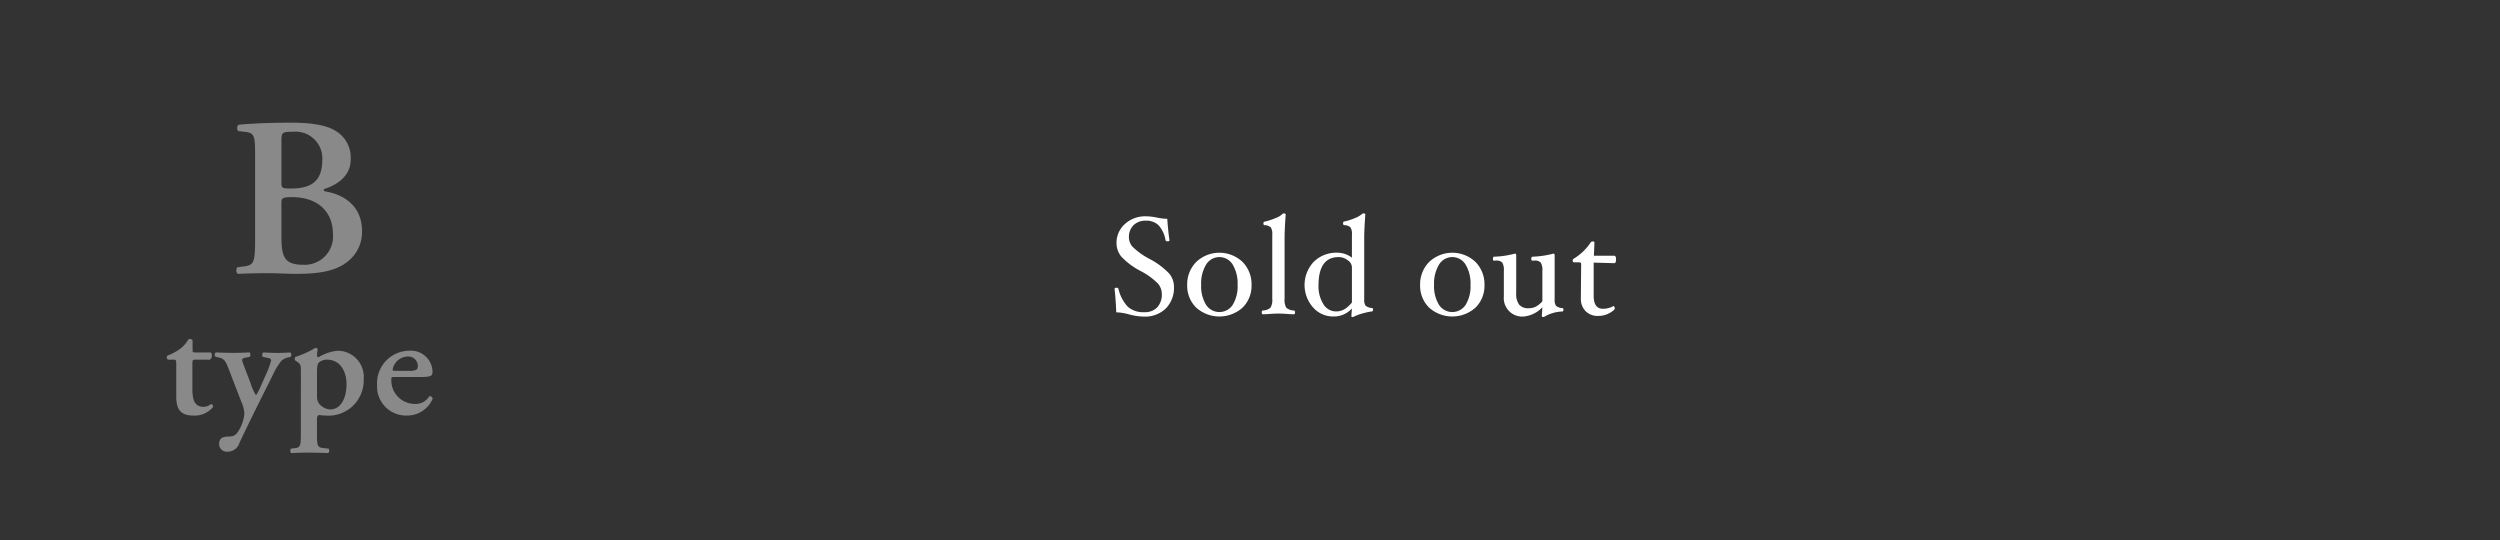 <svg xmlns="http://www.w3.org/2000/svg" width="324" height="70" viewBox="0 0 324 70"><rect x="0" y="0" width="324" height="70" fill="#333333" stroke="none"/><defs><style>.cls-1{fill:none;}.cls-2{opacity:0.42;}.cls-3{fill:#fff;}</style></defs><g id="レイヤー_2" data-name="レイヤー 2"><g id="デザイン"><rect class="cls-1" width="324" height="70"/><g class="cls-2"><path class="cls-3" d="M33.062,20.4c0-2.824-.029-3.176-1.412-3.324l-.764-.088a.594.594,0,0,1,.029-.824c1.323-.117,3.471-.265,6.707-.265,2.472,0,4.442.236,5.767,1a4.028,4.028,0,0,1,2.059,3.826c0,1.735-1.265,3.059-3.325,3.736a.213.213,0,0,0-.176.176c0,.059.059.118.236.177,2.235.353,4.736,1.794,4.736,5.119a4.843,4.843,0,0,1-1.795,3.912c-1.383,1.147-3.324,1.647-6.678,1.647-1.295,0-2.53-.088-3.648-.088-1.294,0-2.677.03-3.972.088-.235-.117-.264-.646-.058-.852l.647-.089c1.383-.176,1.647-.265,1.647-3.383Zm3.413,3.237c0,.764.088.794,1.265.794,2.765,0,4.031-1.088,4.031-3.736a3.46,3.46,0,0,0-3.737-3.619c-1.471,0-1.559.059-1.559,1.236Zm0,6.913c0,2.678.3,3.765,2.854,3.765a3.672,3.672,0,0,0,3.824-3.941c0-3.03-2.059-4.825-5.325-4.825-1.294,0-1.353.177-1.353.765Z"/><path class="cls-3" d="M25.311,46.611c-.359,0-.378.04-.378.678v3.066c0,1.254.178,2.37,1.453,2.37a1.537,1.537,0,0,0,.956-.359.312.312,0,0,1,.259.4,3.133,3.133,0,0,1-2.529,1.095c-1.892,0-2.23-1.095-2.23-2.489V47.328c0-.7-.04-.717-.359-.717h-.7a.328.328,0,0,1-.059-.537,6.435,6.435,0,0,0,1.573-.837A3.713,3.713,0,0,0,24.4,44a.423.423,0,0,1,.557.1V45.3c0,.319,0,.379.379.379H27.3c.12.059.159.219.159.418a.628.628,0,0,1-.259.517Z"/><path class="cls-3" d="M28.4,57.484c0-.657.458-.877,1.016-.9l.438-.02a1.118,1.118,0,0,0,.836-.4,5.092,5.092,0,0,0,.976-2.489,3.819,3.819,0,0,0-.339-1.474l-1.613-4.182c-.478-1.234-.617-1.533-1.374-1.692l-.4-.08c-.159-.159-.159-.5.06-.577.657.04,1.474.059,2.21.059.7,0,1.434-.019,2.111-.059.159.079.179.438.039.577l-.6.12c-.458.1-.479.179-.14,1.055l.876,2.29a6.228,6.228,0,0,0,.677,1.513A5.987,5.987,0,0,0,33.814,50l.6-1.334a11.726,11.726,0,0,0,.717-1.932c0-.179-.08-.279-.379-.338l-.677-.14a.426.426,0,0,1,.04-.577c.717.04,1.453.059,1.892.059.517,0,1.056-.019,1.593-.059.2.059.2.438.059.577a2.625,2.625,0,0,0-1.135.438A8.911,8.911,0,0,0,35.308,48.7l-1.016,2.031c-.677,1.355-2.449,4.9-3.285,6.731a1.578,1.578,0,0,1-1.514,1.075A.992.992,0,0,1,28.4,57.484Z"/><path class="cls-3" d="M38.993,48.284c0-.9.02-1.075-.5-1.414l-.239-.159a.426.426,0,0,1,.02-.458,10.958,10.958,0,0,0,2.588-1.175.317.317,0,0,1,.32.2,5.286,5.286,0,0,0-.1.777.25.25,0,0,0,.159.259,6.022,6.022,0,0,1,2.469-.856,3.384,3.384,0,0,1,3.425,3.684,4.569,4.569,0,0,1-4.878,4.719,5.69,5.69,0,0,1-.876-.08c-.18.04-.3.159-.3.558v1.951c0,1.474.079,1.692.776,1.773l.717.079a.426.426,0,0,1-.04.578c-1.035-.04-1.811-.06-2.549-.06-.657,0-1.433.02-2.23.06-.159-.08-.179-.439-.039-.578l.517-.06c.677-.079.757-.318.757-1.792Zm2.091,3.107a1.472,1.472,0,0,0,.637,1.274,1.975,1.975,0,0,0,1.055.4c1.374,0,2.131-1.433,2.131-3.265,0-1.892-.975-3.187-2.529-3.187a1.507,1.507,0,0,0-1.075.4c-.159.179-.219.517-.219,1.354Z"/><path class="cls-3" d="M51.14,48.862c-.379,0-.419.02-.419.259a3.046,3.046,0,0,0,3.007,3.226,2.065,2.065,0,0,0,1.912-1,.383.383,0,0,1,.438.318,3.59,3.59,0,0,1-3.366,2.191,3.76,3.76,0,0,1-3.843-3.983,4.21,4.21,0,0,1,4.2-4.42,2.794,2.794,0,0,1,2.987,2.688.906.906,0,0,1-.1.458c-.119.179-.577.259-1.374.259Zm1.832-.8a2.088,2.088,0,0,0,.975-.139.5.5,0,0,0,.2-.418,1.228,1.228,0,0,0-1.314-1.3,2.041,2.041,0,0,0-1.951,1.713c0,.08.039.139.278.139Z"/></g><path class="cls-3" d="M152.146,37.148a3.817,3.817,0,0,1-1.057,2.832,3.873,3.873,0,0,1-2.858,1.051,7.815,7.815,0,0,1-1.908-.286,6.746,6.746,0,0,0-1.657-.268q-.053-1.521-.215-3.042c0-.095.09-.143.269-.143a.212.212,0,0,1,.232.143,5.032,5.032,0,0,0,1.236,2.344,3.043,3.043,0,0,0,2.112.68,2.205,2.205,0,0,0,1.677-.626,2.448,2.448,0,0,0,.594-1.754,2.068,2.068,0,0,0-.519-1.347,9.057,9.057,0,0,0-2.21-1.6,9.158,9.158,0,0,1-2.54-1.9,2.755,2.755,0,0,1-.6-1.727,3.241,3.241,0,0,1,1.079-2.464,3.857,3.857,0,0,1,2.738-1.007,7.174,7.174,0,0,1,1.441.17,6.82,6.82,0,0,0,1.317.152q.108,1.575.286,2.774c0,.095-.077.143-.232.143s-.259-.048-.277-.143a3.844,3.844,0,0,0-.9-1.933A2.269,2.269,0,0,0,148.5,28.6a2.172,2.172,0,0,0-1.6.591,2.149,2.149,0,0,0-.592,1.593A1.836,1.836,0,0,0,146.8,32a9.345,9.345,0,0,0,2.158,1.543,9.816,9.816,0,0,1,2.575,1.915A2.666,2.666,0,0,1,152.146,37.148Z"/><path class="cls-3" d="M162.2,36.934a3.95,3.95,0,0,1-1.16,2.93,4.5,4.5,0,0,1-6.014,0,3.945,3.945,0,0,1-1.165-2.925,4.1,4.1,0,0,1,1.174-2.993,4.371,4.371,0,0,1,6,0A4.111,4.111,0,0,1,162.2,36.934Zm-1.807-.018a4.777,4.777,0,0,0-.631-2.617,2.013,2.013,0,0,0-3.458.005,4.762,4.762,0,0,0-.635,2.612,4.633,4.633,0,0,0,.626,2.572,2.063,2.063,0,0,0,3.472.009A4.624,4.624,0,0,0,160.394,36.916Z"/><path class="cls-3" d="M167.837,40.477c0,.167-.048.251-.143.251-.245,0-.557-.016-.939-.045q-.645-.045-1.083-.045t-1.065.045c-.381.029-.695.045-.939.045-.1,0-.143-.084-.143-.251,0-.149.047-.23.143-.242a1.538,1.538,0,0,0,.988-.361,1.942,1.942,0,0,0,.229-1.149v-8.3a1.672,1.672,0,0,0-.179-.947,1.249,1.249,0,0,0-.823-.295c-.1-.013-.144-.089-.144-.229s.048-.219.144-.219a9.652,9.652,0,0,0,1.539-.514,2.306,2.306,0,0,0,.751-.461.263.263,0,0,1,.2-.1c.167,0,.25.048.25.144q-.142,2-.142,3.113v7.811a1.983,1.983,0,0,0,.223,1.149,1.529,1.529,0,0,0,.993.362C167.789,40.247,167.837,40.328,167.837,40.477Z"/><path class="cls-3" d="M177.946,40.15c0,.128-.048.2-.143.21a8.257,8.257,0,0,0-1.183.251,6.1,6.1,0,0,0-1.052.376.747.747,0,0,1-.287.1.127.127,0,0,1-.144-.143l.072-.966a3.13,3.13,0,0,1-2.416,1.038,3.441,3.441,0,0,1-2.635-1.19,4.387,4.387,0,0,1,.116-5.909,4.16,4.16,0,0,1,3.02-1.168,3.166,3.166,0,0,1,1.915.645V30.418a1.668,1.668,0,0,0-.18-.946,1.248,1.248,0,0,0-.823-.294c-.095-.013-.143-.089-.143-.229q0-.237.144-.237a8.065,8.065,0,0,0,1.463-.474,3.026,3.026,0,0,0,.834-.492.271.271,0,0,1,.188-.09q.252,0,.252.144-.143,1.948-.143,3.111v7.876a1.349,1.349,0,0,0,.178.827,1.38,1.38,0,0,0,.824.3C177.9,39.913,177.946,39.992,177.946,40.15Zm-2.737-.954V34.608a1.136,1.136,0,0,0-.542-.877,1.9,1.9,0,0,0-1.176-.412q-2.613,0-2.613,3.673a4.316,4.316,0,0,0,.627,2.41,1.892,1.892,0,0,0,1.645.958,2.13,2.13,0,0,0,1.056-.264A3.773,3.773,0,0,0,175.209,39.2Z"/><path class="cls-3" d="M192.387,36.934a3.95,3.95,0,0,1-1.16,2.93,4.5,4.5,0,0,1-6.014,0,3.945,3.945,0,0,1-1.165-2.925,4.1,4.1,0,0,1,1.174-2.993,4.371,4.371,0,0,1,6,0A4.111,4.111,0,0,1,192.387,36.934Zm-1.808-.018a4.777,4.777,0,0,0-.631-2.617,2.013,2.013,0,0,0-3.458.005,4.762,4.762,0,0,0-.635,2.612,4.633,4.633,0,0,0,.626,2.572,2.063,2.063,0,0,0,3.472.009A4.624,4.624,0,0,0,190.579,36.916Z"/><path class="cls-3" d="M202.621,40.16c0,.127-.048.2-.142.21a4.9,4.9,0,0,0-2.229.618.405.405,0,0,1-.25.1c-.119,0-.179-.048-.179-.143l.072-1.127a3.794,3.794,0,0,1-2.4,1.2,2.387,2.387,0,0,1-2.595-2.58v-3.35a1.838,1.838,0,0,0-.206-1.057,1,1,0,0,0-.813-.26c-.078,0-.164,0-.26.009s-.135-.076-.135-.229c0-.187.048-.281.144-.281a12.176,12.176,0,0,0,2.711-.4c.107,0,.161.075.161.224v4.921a2.271,2.271,0,0,0,.386,1.471,1.488,1.488,0,0,0,1.211.461,2.091,2.091,0,0,0,.932-.2,3.02,3.02,0,0,0,.862-.7v-3.96a1.832,1.832,0,0,0-.21-1.053,1.039,1.039,0,0,0-.837-.264c-.072,0-.156,0-.25.009s-.135-.076-.135-.229c0-.187.048-.281.143-.281a12.25,12.25,0,0,0,2.72-.4c.108,0,.161.075.161.224V38.8a1.38,1.38,0,0,0,.174.828,1.354,1.354,0,0,0,.82.3C202.573,39.922,202.621,40,202.621,40.16Z"/><path class="cls-3" d="M209.438,33.624q0,.483-.232.483l-2.666-.072v4.3q0,1.681,1.2,1.682a2.664,2.664,0,0,0,1.351-.349.16.16,0,0,1,.13.094.38.38,0,0,1,.057.2q0,.224-.665.6a2.96,2.96,0,0,1-1.5.38,2.164,2.164,0,0,1-1.625-.622,2.247,2.247,0,0,1-.607-1.641V38.6l.036-4.348c0-.167-.071-.25-.215-.25h-.68c-.131,0-.2-.076-.2-.229a.283.283,0,0,1,.16-.263,6.9,6.9,0,0,0,2.158-2.075.3.3,0,0,1,.25-.144c.167,0,.25.048.25.143l-.071,1.709h2.63Q209.438,33.141,209.438,33.624Z"/></g></g></svg>
